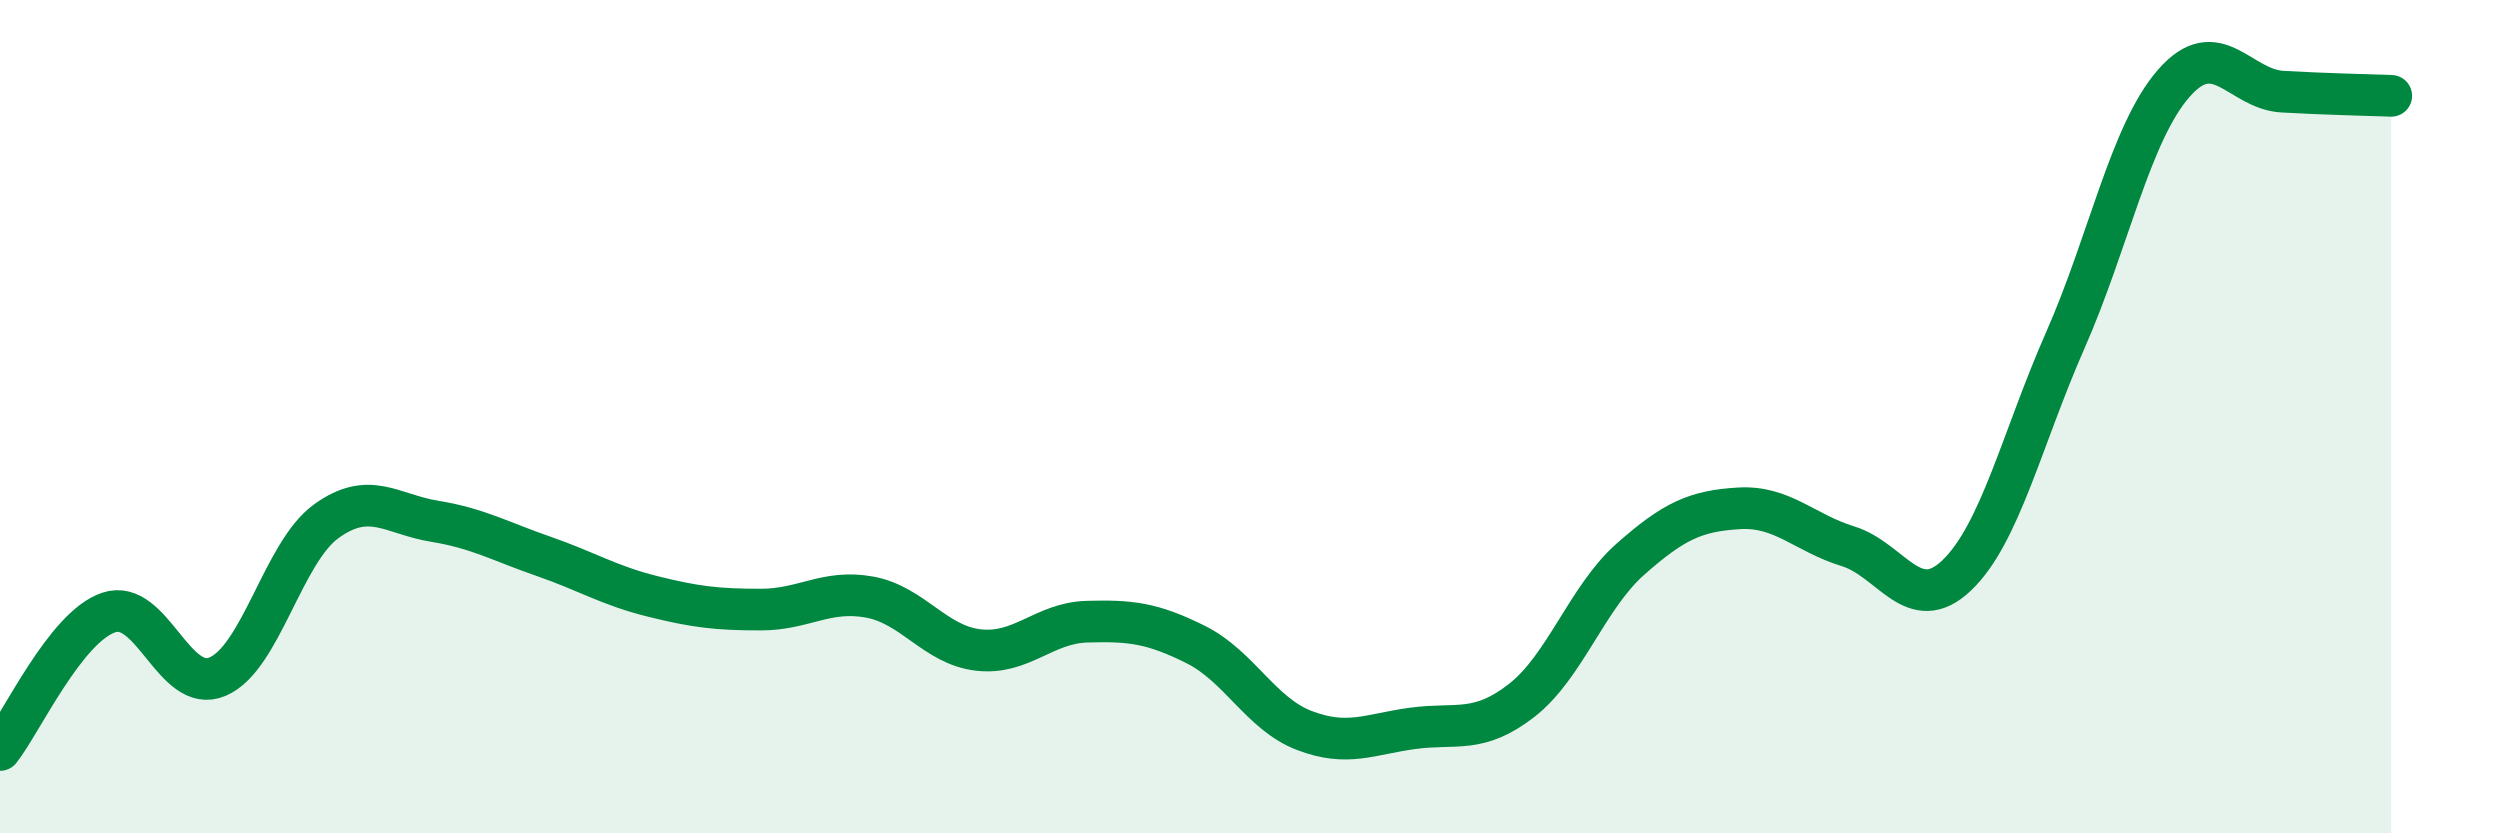 
    <svg width="60" height="20" viewBox="0 0 60 20" xmlns="http://www.w3.org/2000/svg">
      <path
        d="M 0,18 C 0.52,17.34 1.57,15.05 2.61,14.7 C 3.65,14.35 4.18,16.68 5.22,16.24 C 6.26,15.8 6.79,13.26 7.83,12.51 C 8.87,11.76 9.39,12.34 10.43,12.51 C 11.47,12.68 12,12.99 13.04,13.35 C 14.08,13.71 14.61,14.05 15.65,14.31 C 16.69,14.57 17.22,14.63 18.26,14.63 C 19.3,14.63 19.83,14.14 20.87,14.33 C 21.91,14.52 22.44,15.48 23.48,15.6 C 24.52,15.72 25.05,14.95 26.09,14.92 C 27.13,14.89 27.66,14.95 28.7,15.47 C 29.74,15.99 30.26,17.13 31.3,17.53 C 32.34,17.93 32.87,17.62 33.91,17.48 C 34.95,17.34 35.48,17.62 36.52,16.81 C 37.56,16 38.09,14.34 39.13,13.42 C 40.17,12.5 40.7,12.26 41.74,12.2 C 42.78,12.14 43.31,12.79 44.35,13.11 C 45.39,13.43 45.92,14.8 46.96,13.81 C 48,12.82 48.53,10.52 49.57,8.16 C 50.61,5.8 51.13,3.19 52.17,2 C 53.21,0.81 53.74,2.14 54.78,2.2 C 55.82,2.26 56.87,2.28 57.39,2.3L57.39 20L0 20Z"
        fill="#008740"
        opacity="0.1"
        stroke-linecap="round"
        stroke-linejoin="round"
      />
      <path
        d="M 0,18 C 0.52,17.34 1.57,15.05 2.61,14.7 C 3.65,14.35 4.18,16.68 5.22,16.24 C 6.26,15.8 6.79,13.26 7.83,12.51 C 8.87,11.76 9.39,12.34 10.43,12.51 C 11.47,12.68 12,12.99 13.04,13.35 C 14.08,13.71 14.61,14.05 15.65,14.31 C 16.69,14.57 17.22,14.63 18.26,14.63 C 19.3,14.63 19.83,14.14 20.87,14.33 C 21.91,14.52 22.44,15.48 23.48,15.6 C 24.52,15.72 25.05,14.95 26.09,14.92 C 27.13,14.89 27.66,14.95 28.7,15.47 C 29.74,15.99 30.26,17.13 31.3,17.53 C 32.34,17.93 32.87,17.62 33.91,17.48 C 34.95,17.34 35.48,17.62 36.52,16.81 C 37.56,16 38.09,14.34 39.13,13.42 C 40.17,12.5 40.7,12.26 41.74,12.2 C 42.78,12.14 43.31,12.79 44.35,13.11 C 45.39,13.43 45.92,14.8 46.96,13.81 C 48,12.82 48.53,10.52 49.57,8.16 C 50.61,5.8 51.13,3.19 52.17,2 C 53.21,0.81 53.74,2.14 54.78,2.2 C 55.82,2.26 56.87,2.28 57.39,2.3"
        stroke="#008740"
        stroke-width="1"
        fill="none"
        stroke-linecap="round"
        stroke-linejoin="round"
      />
    </svg>
  